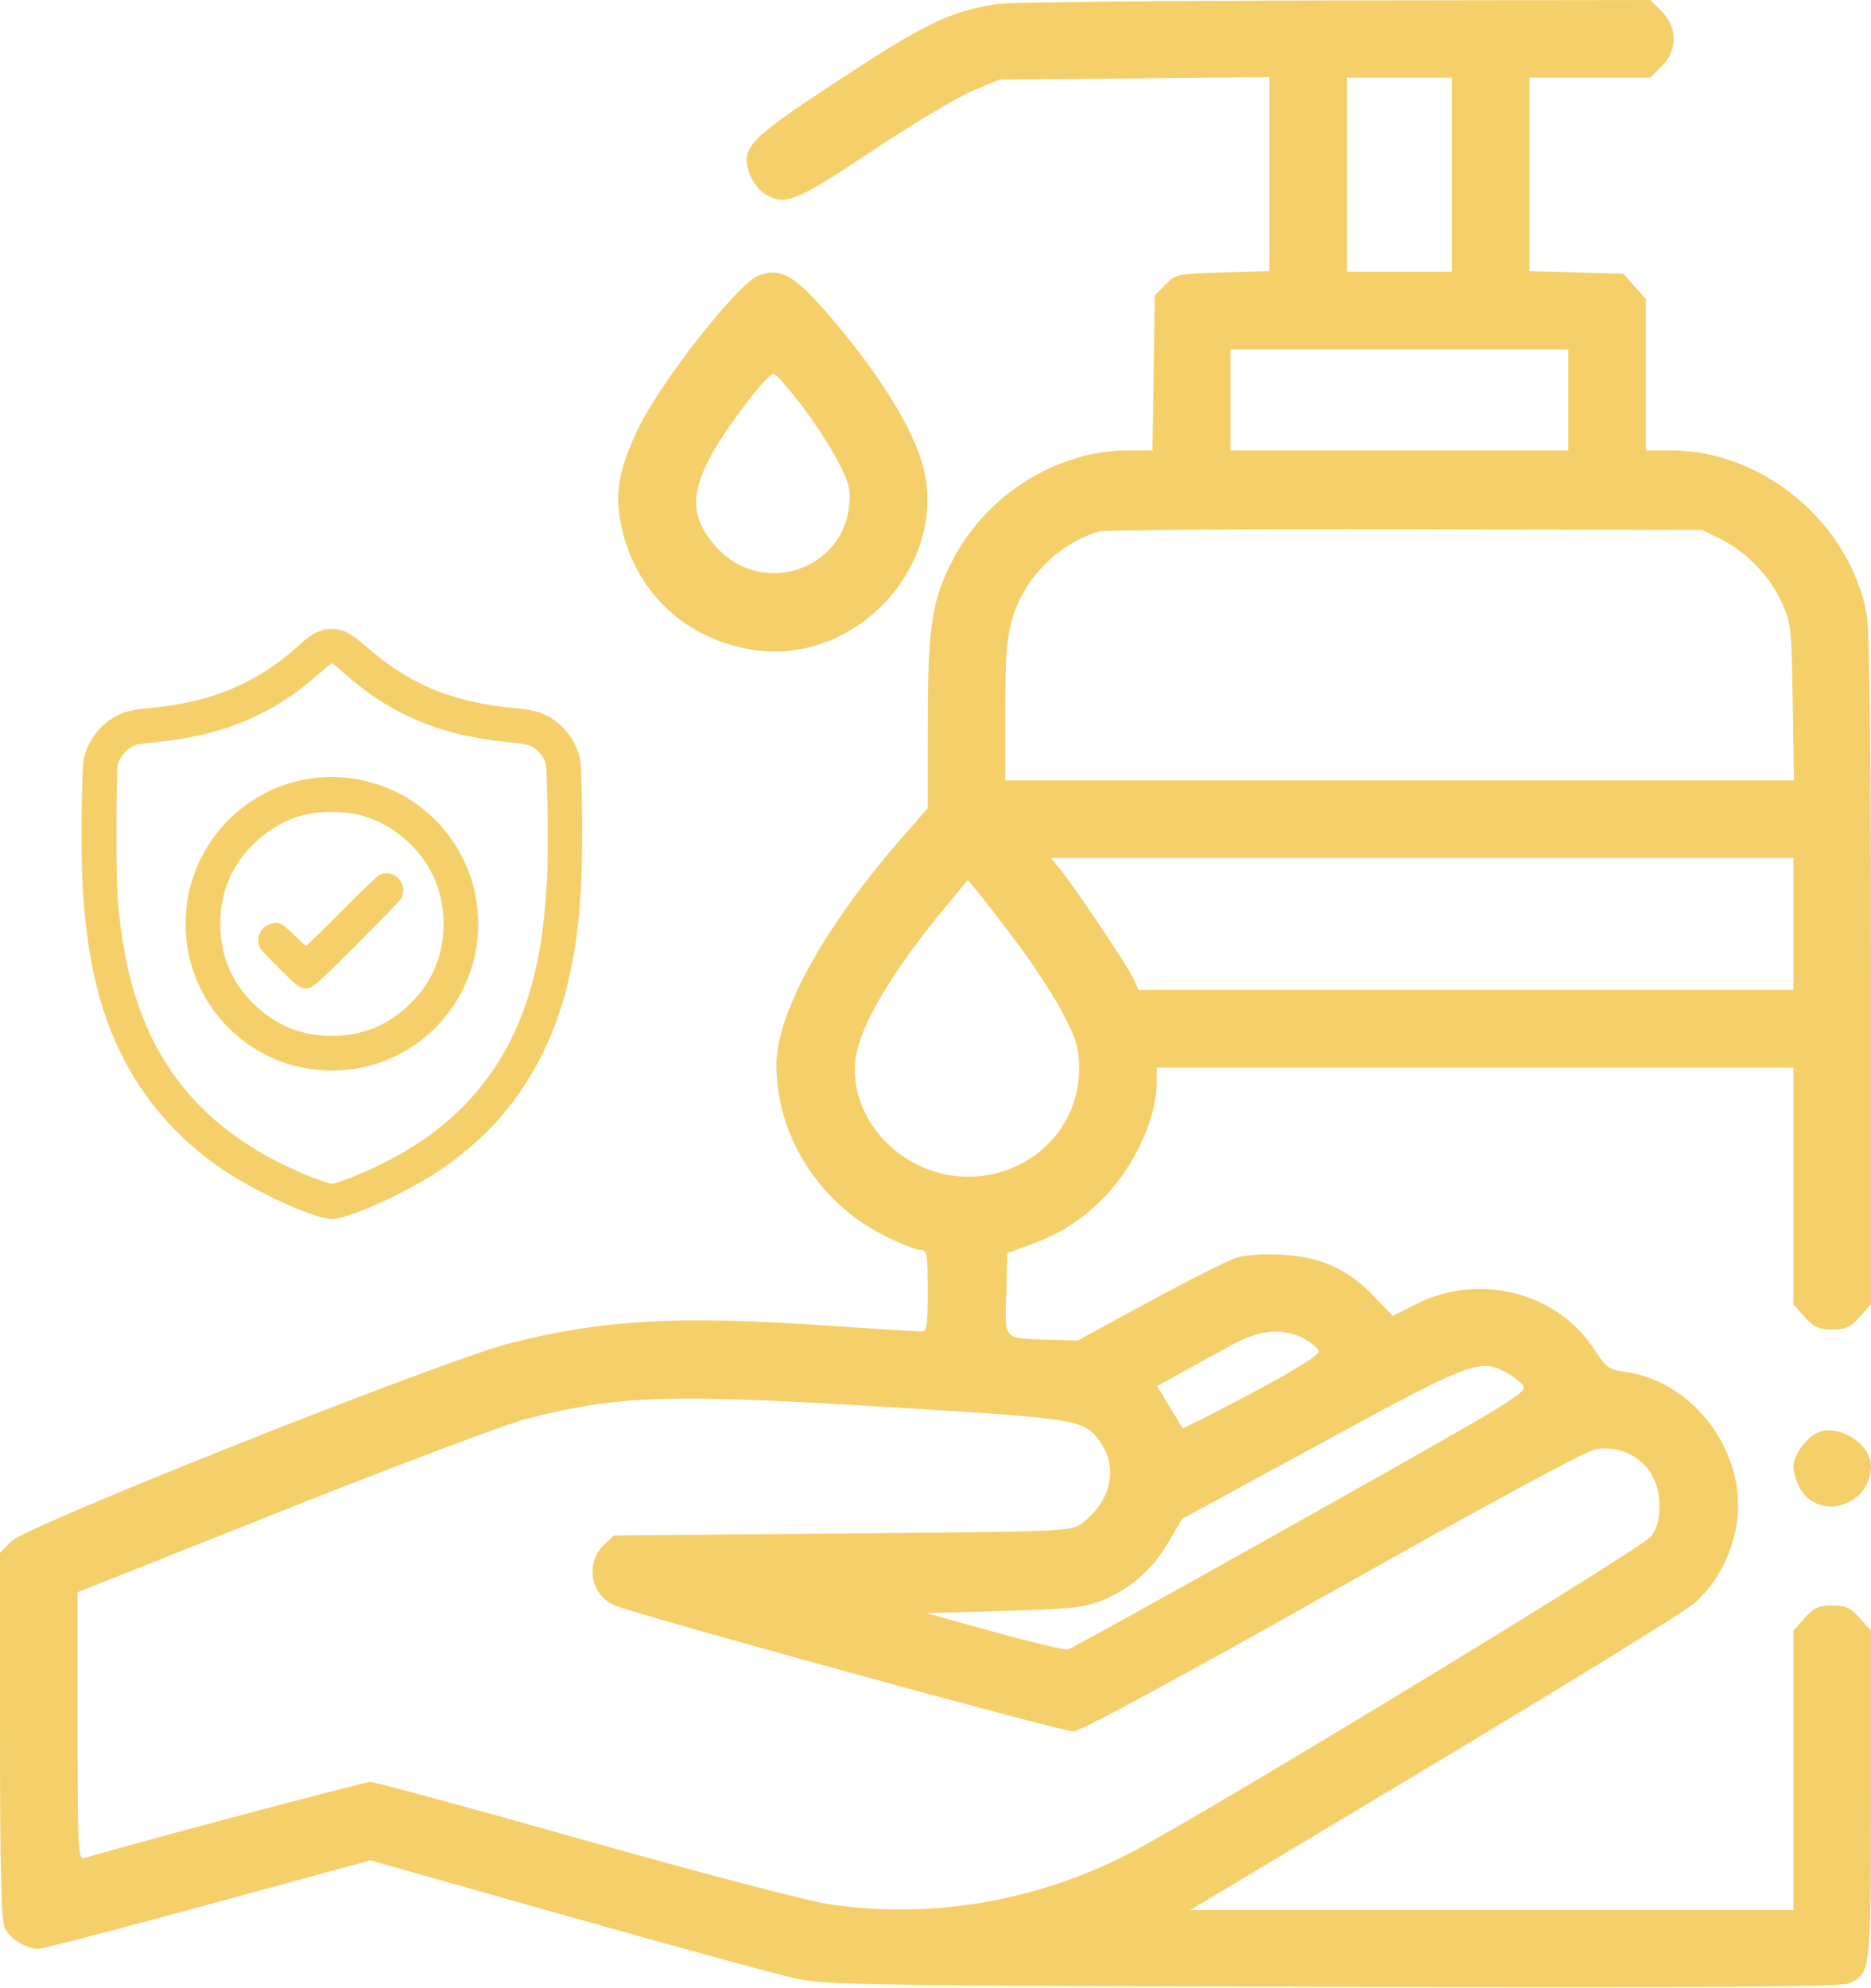<?xml version="1.0" encoding="UTF-8"?> <svg xmlns="http://www.w3.org/2000/svg" width="482" height="512" viewBox="0 0 482 512" fill="none"> <path fill-rule="evenodd" clip-rule="evenodd" d="M82.164 162.645C80.248 163.453 79.392 164.064 76.618 166.601C74.191 168.821 70.605 171.518 67.735 173.282C59.139 178.564 50.197 181.315 37.978 182.438C35.523 182.663 33.407 183.042 32.137 183.483C26.995 185.269 23.111 189.57 21.687 195.056C21.32 196.47 21.188 199.387 21.049 209.163C20.819 225.289 21.381 234.96 23.177 245.776C27.104 269.422 37.89 287.379 55.891 300.238C64.626 306.477 80.812 314 85.501 314C88.173 314 95.263 311.311 103.118 307.319C111.37 303.125 117.075 299.235 123.307 293.552C133.636 284.133 141.408 271.116 145.435 256.486C148.997 243.553 150.27 230.089 149.953 208.718C149.815 199.343 149.68 196.462 149.315 195.056C147.889 189.569 144.006 185.269 138.864 183.483C137.594 183.042 135.478 182.663 133.024 182.438C116.348 180.906 105.385 176.335 93.785 166.078C90.5 163.174 88.487 162.151 85.797 162.019C84.279 161.945 83.511 162.077 82.164 162.645ZM88.643 173.399C100.661 184.11 113.534 189.506 131.099 191.196C134.721 191.544 135.969 191.782 137.018 192.323C138.544 193.111 140.113 195.013 140.564 196.623C141.059 198.389 141.297 219.966 140.898 226.834C140.523 233.286 139.957 238.89 139.234 243.317C134.94 269.607 122.083 287.69 99.47 299.244C94.105 301.984 86.89 304.912 85.501 304.912C84.927 304.912 82.546 304.141 80.171 303.185C51.756 291.757 36.316 272.472 31.644 242.574C30.215 233.427 29.982 229.232 30.01 213.172C30.029 202.469 30.14 197.66 30.389 196.776C30.878 195.033 32.41 193.135 33.983 192.323C35.033 191.782 36.281 191.544 39.902 191.196C57.468 189.506 70.34 184.11 82.358 173.399C83.93 171.998 85.344 170.852 85.501 170.852C85.658 170.852 87.072 171.998 88.643 173.399ZM83.576 200.163C67.114 201.067 53.235 212.422 48.98 228.467C47.438 234.281 47.438 241.66 48.98 247.475C52.288 259.949 61.461 269.795 73.562 273.859C81.087 276.387 89.914 276.387 97.44 273.859C109.54 269.795 118.714 259.949 122.022 247.475C123.618 241.455 123.569 234.242 121.889 228.029C119.081 217.648 111.864 208.848 102.22 204.052C96.625 201.268 89.712 199.826 83.576 200.163ZM90.371 209.489C95.767 210.254 101.144 213.013 105.554 217.278C111.295 222.831 114.258 229.875 114.258 237.971C114.258 246.091 111.312 253.095 105.554 258.664C99.848 264.183 93.378 266.812 85.501 266.812C77.624 266.812 71.153 264.183 65.448 258.664C59.672 253.078 56.747 246.121 56.747 237.971C56.747 229.845 59.689 222.847 65.448 217.278C72.314 210.637 80.478 208.086 90.371 209.489ZM97.788 225.331C97.3 225.554 92.904 229.758 88.019 234.675C83.135 239.591 79.012 243.614 78.858 243.614C78.704 243.614 77.301 242.356 75.741 240.818C72.483 237.608 71.616 237.241 69.343 238.112C66.947 239.029 65.808 241.93 66.972 244.148C67.203 244.589 69.501 247.044 72.079 249.603C75.931 253.427 76.96 254.291 77.853 254.457C80.267 254.906 80.186 254.971 91.961 243.213C98.039 237.145 103.202 231.819 103.435 231.378C103.668 230.937 103.858 229.988 103.858 229.269C103.858 226.154 100.609 224.047 97.788 225.331Z" fill="#F5D06A"></path> <path fill-rule="evenodd" clip-rule="evenodd" d="M256.763 1.033C244.084 3.168 238.376 5.963 214.273 21.837C192.877 35.929 190.877 38.069 193.024 44.573C193.659 46.497 195.322 48.82 196.719 49.735C202.049 53.228 204.651 52.217 224.689 38.866C235.035 31.973 246.65 25.021 250.5 23.417L257.5 20.5L292.25 20.181L327 19.861V44.847V69.833L315.02 70.166C303.466 70.488 302.941 70.599 300.27 73.27L297.5 76.041L297.192 96.02L296.883 116H290.836C272.492 116 254.411 127.173 245.59 143.961C240.061 154.482 239.037 161.081 239.017 186.329L239 208.158L232.314 215.824C212.365 238.698 200.051 260.953 200.013 274.201C199.961 292.465 210.969 309.89 227.884 318.32C231.946 320.344 236.108 322 237.134 322C238.837 322 239 322.919 239 332.5C239 341.841 238.807 342.998 237.25 342.979C236.287 342.967 225.825 342.302 214 341.5C174.616 338.831 155.679 339.852 131.545 345.947C114.275 350.308 6.51 393.119 2.75 397.111L0 400.032V446.969C0 481.23 0.323 494.614 1.195 496.528C2.484 499.359 6.685 502 9.896 502C10.994 502 30.679 496.869 53.642 490.598L95.392 479.196L146.137 493.548C174.047 501.442 200.621 508.7 205.191 509.676C212.862 511.315 223.476 511.476 343.452 511.764C441.547 511.999 474.101 511.786 476.249 510.897C481.937 508.541 482 508.003 482 462.065V420.032L479.102 416.789C476.704 414.105 475.48 413.545 472 413.545C468.52 413.545 467.296 414.105 464.898 416.789L462 420.032V456.016V492H384.314H306.628L370 454.016C404.855 433.124 434.913 414.562 436.795 412.766C441.613 408.169 444.605 403.167 446.56 396.441C452.074 377.474 438.138 356.037 418.549 353.352C414.494 352.796 413.717 352.234 410.872 347.8C401.36 332.977 381.279 327.708 365.103 335.791L358.753 338.964L354.126 334.092C347.35 326.957 340.376 323.762 330.375 323.21C325.342 322.933 320.775 323.241 318.375 324.021C316.244 324.713 306.205 329.782 296.067 335.286L277.634 345.292L270.567 345.094C258.24 344.748 258.89 345.425 259.217 333.27L259.5 322.774L265.5 320.583C273.306 317.732 279.082 313.993 284.642 308.191C292.431 300.064 298 287.818 298 278.818V275H380H462V305.484V335.968L464.898 339.211C467.296 341.895 468.52 342.455 472 342.455C475.48 342.455 476.704 341.895 479.102 339.211L482 335.968V250.168C482 193.286 481.637 162.367 480.924 158.434C476.627 134.731 454.276 116 430.29 116H424V96.516V77.032L421.084 73.766L418.169 70.5L406.084 70.166L394 69.833V44.916V20H409.577H425.154L428.077 17.077C432.193 12.961 432.193 7.039 428.077 2.923L425.154 0L343.327 0.118C298.322 0.182 259.369 0.594 256.763 1.033ZM374 45V70H360.5H347V45V20H360.5H374V45ZM195.39 70.979C189.978 73.166 170.302 98.193 164.41 110.385C159.62 120.297 158.395 126.644 159.805 134.229C163.028 151.555 175.457 163.975 192.803 167.201C220.831 172.413 246.126 144.025 237.024 117.571C233.494 107.309 224.18 93.171 211.616 79C204.292 70.74 200.555 68.892 195.39 70.979ZM404 103V116H360.5H317V103V90H360.5H404V103ZM206.247 104.073C209.408 108.158 213.623 114.59 215.613 118.367C218.735 124.291 219.167 125.914 218.756 130.187C217.135 147.06 196.113 153.722 184.622 141.004C175.862 131.307 177.619 123.125 192.737 103.212C195.78 99.203 198.772 96.086 199.385 96.285C199.998 96.484 203.086 99.989 206.247 104.073ZM443.236 138.854C449.818 142.124 455.718 148.168 458.849 154.845C461.399 160.285 461.512 161.268 461.824 180.75L462.147 201H360.574H259V183.105C259 168.005 259.314 164.194 261.01 158.702C264.116 148.648 272.741 140.105 283 136.923C284.375 136.496 319.925 136.227 362 136.324L438.5 136.5L443.236 138.854ZM462 238V255H377.661H293.321L292.085 252.25C290.668 249.097 277.312 229.108 273.377 224.25L270.744 221H366.372H462V238ZM262.069 242.976C266.403 248.738 271.76 256.986 273.974 261.304C277.399 267.984 277.999 270.076 277.99 275.328C277.957 296.28 255.413 309.543 236.174 299.929C225.648 294.669 219.263 283.902 220.333 273.216C221.173 264.827 229.585 250.493 243.591 233.582L249.321 226.664L251.755 229.582C253.093 231.187 257.734 237.214 262.069 242.976ZM336.016 344.867C337.932 345.893 339.609 347.356 339.742 348.117C339.894 348.986 333.469 352.973 322.432 358.857C312.779 364.004 304.779 368.054 304.655 367.857C304.53 367.661 303.006 365.146 301.267 362.269L298.106 357.038L304.303 353.611C307.711 351.725 313.425 348.572 317 346.603C324.55 342.444 330.483 341.903 336.016 344.867ZM387.802 353.398C389.289 354.166 391.273 355.645 392.213 356.683C393.865 358.508 391.984 359.66 335.285 391.535C303.035 409.666 275.972 424.661 275.146 424.858C274.319 425.054 265.754 423.029 256.111 420.358L238.579 415.5L258.54 414.944C275.705 414.466 279.243 414.091 283.805 412.269C291.159 409.332 296.882 404.339 301.001 397.266L304.5 391.259L340.5 371.673C378.92 350.772 381.097 349.93 387.802 353.398ZM231.5 362.594C278.548 365.479 279.584 365.663 283.737 371.898C288.103 378.454 286 386.981 278.678 392.408C275.908 394.461 274.755 394.509 217.007 395L158.159 395.5L155.681 397.829C150.726 402.486 152.043 410.687 158.195 413.48C163.053 415.686 273.355 446 276.523 446C278.219 446 303.029 432.597 343.36 409.893C383.575 387.255 408.855 373.597 411.133 373.277C420.232 372.002 427.5 378.362 427.5 387.599C427.5 391.322 426.9 393.676 425.442 395.677C423.228 398.714 309.57 467.786 291 477.38C266.909 489.826 239.714 494.432 213.575 490.492C207.907 489.638 180.883 482.56 150.575 473.991C121.384 465.739 96.554 458.989 95.397 458.993C93.822 458.998 33.251 475.129 21.75 478.606C20.107 479.102 20 477.027 20 444.635V410.136L73.25 388.953C102.543 377.3 130.774 366.691 136 365.371C159.98 359.315 172.231 358.959 231.5 362.594ZM468.388 368.942C465.387 370.209 462 374.844 462 377.685C462 379.013 462.68 381.414 463.51 383.02C468.203 392.095 482 388.037 482 377.582C482 371.965 473.703 366.699 468.388 368.942Z" fill="#F5D06A"></path> </svg> 
